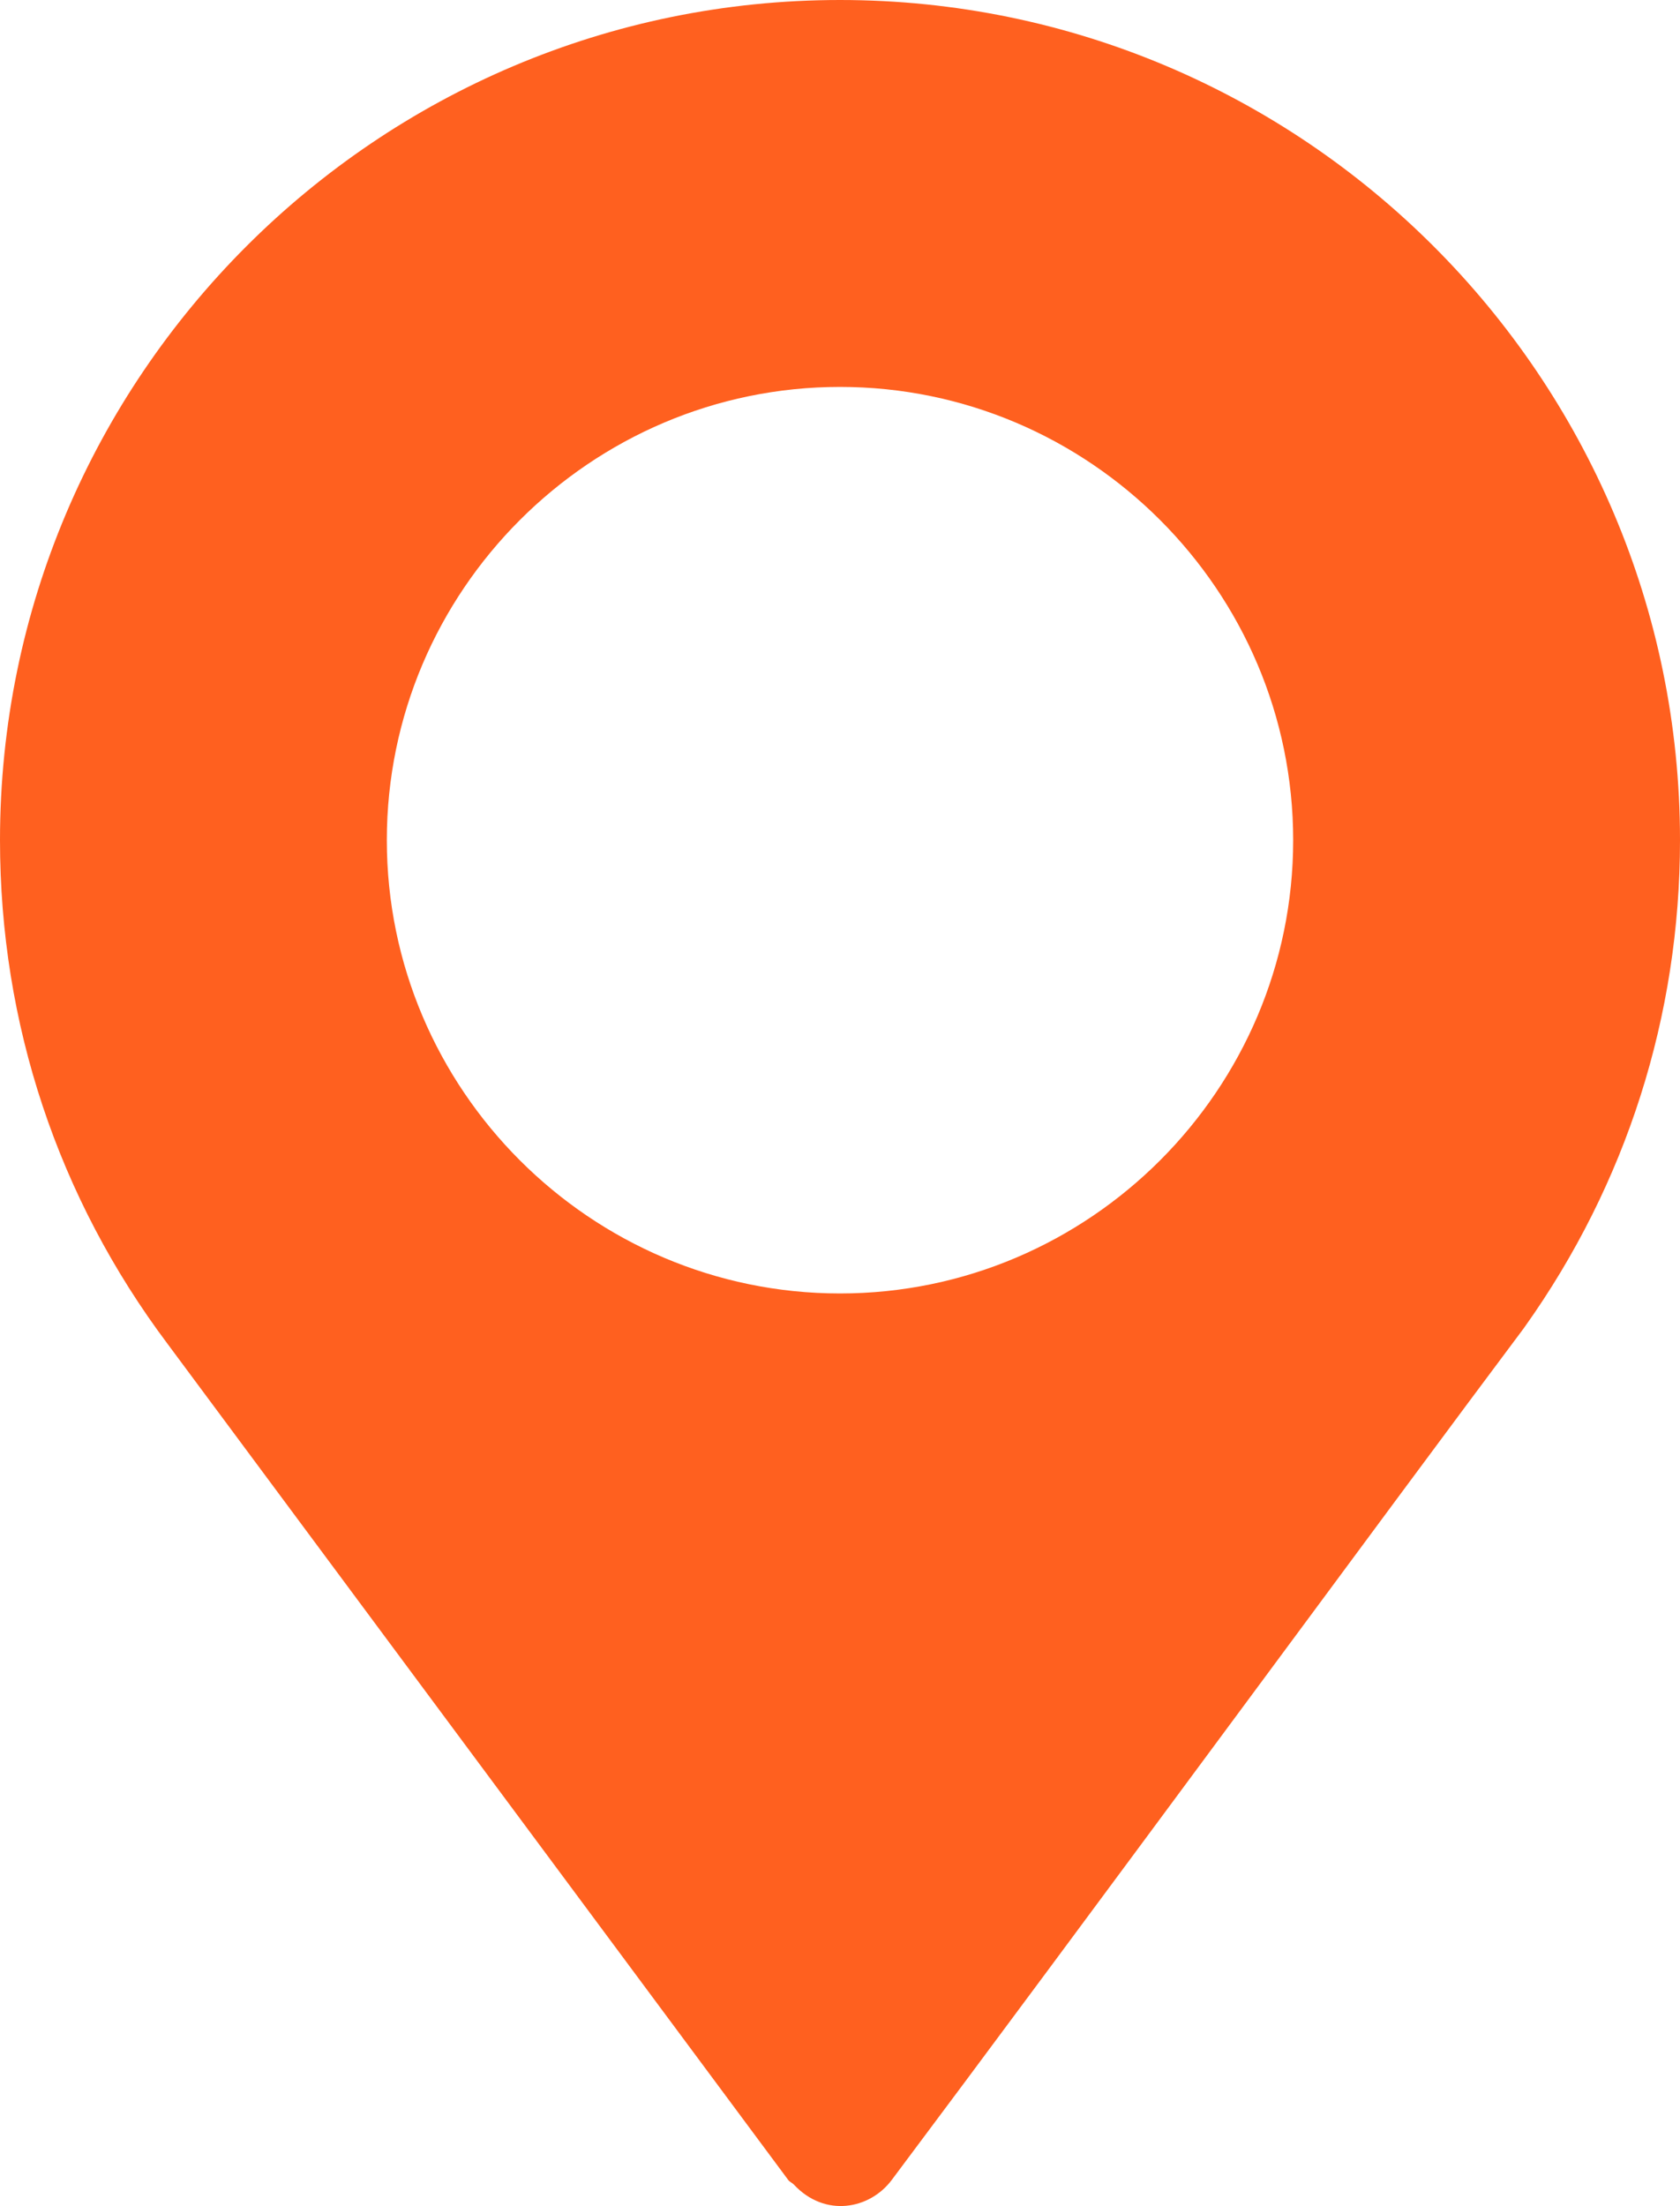 <?xml version="1.0" encoding="utf-8"?>
<!-- Generator: Adobe Illustrator 16.0.0, SVG Export Plug-In . SVG Version: 6.00 Build 0)  -->
<!DOCTYPE svg PUBLIC "-//W3C//DTD SVG 1.1//EN" "http://www.w3.org/Graphics/SVG/1.1/DTD/svg11.dtd">
<svg version="1.1" id="Layer_1" xmlns="http://www.w3.org/2000/svg" xmlns:xlink="http://www.w3.org/1999/xlink" x="0px" y="0px"
	 width="390px" height="512px" viewBox="0 0 390 512" enable-background="new 0 0 390 512" xml:space="preserve">
<g>
	<g>
		<defs>
			<rect id="SVGID_1_" width="390" height="512"/>
		</defs>
		<clipPath id="SVGID_2_">
			<use xlink:href="#SVGID_1_"  overflow="visible"/>
		</clipPath>
		<path clip-path="url(#SVGID_2_)" fill="#FF601F" d="M195,0C87.48,0,0,87.48,0,195c0,42.55,13.44,82.98,38.9,116.9l144.08,194.051
			c0.36,0.47,0.91,0.648,1.31,1.07c7.2,7.71,17.59,5.77,22.72-1.07C248.5,450.591,324.55,347.2,353.79,308.2
			c0,0,0.01-0.03,0.021-0.05l0.181-0.24C377.55,274.811,390,235.77,390,195C390,87.48,302.52,0,195,0 M195,300.2
			c-57.89,0-105.2-47.31-105.2-105.2S137.11,89.8,195,89.8c57.891,0,105.2,47.31,105.2,105.2S252.891,300.2,195,300.2"/>
	</g>
</g>
</svg>
